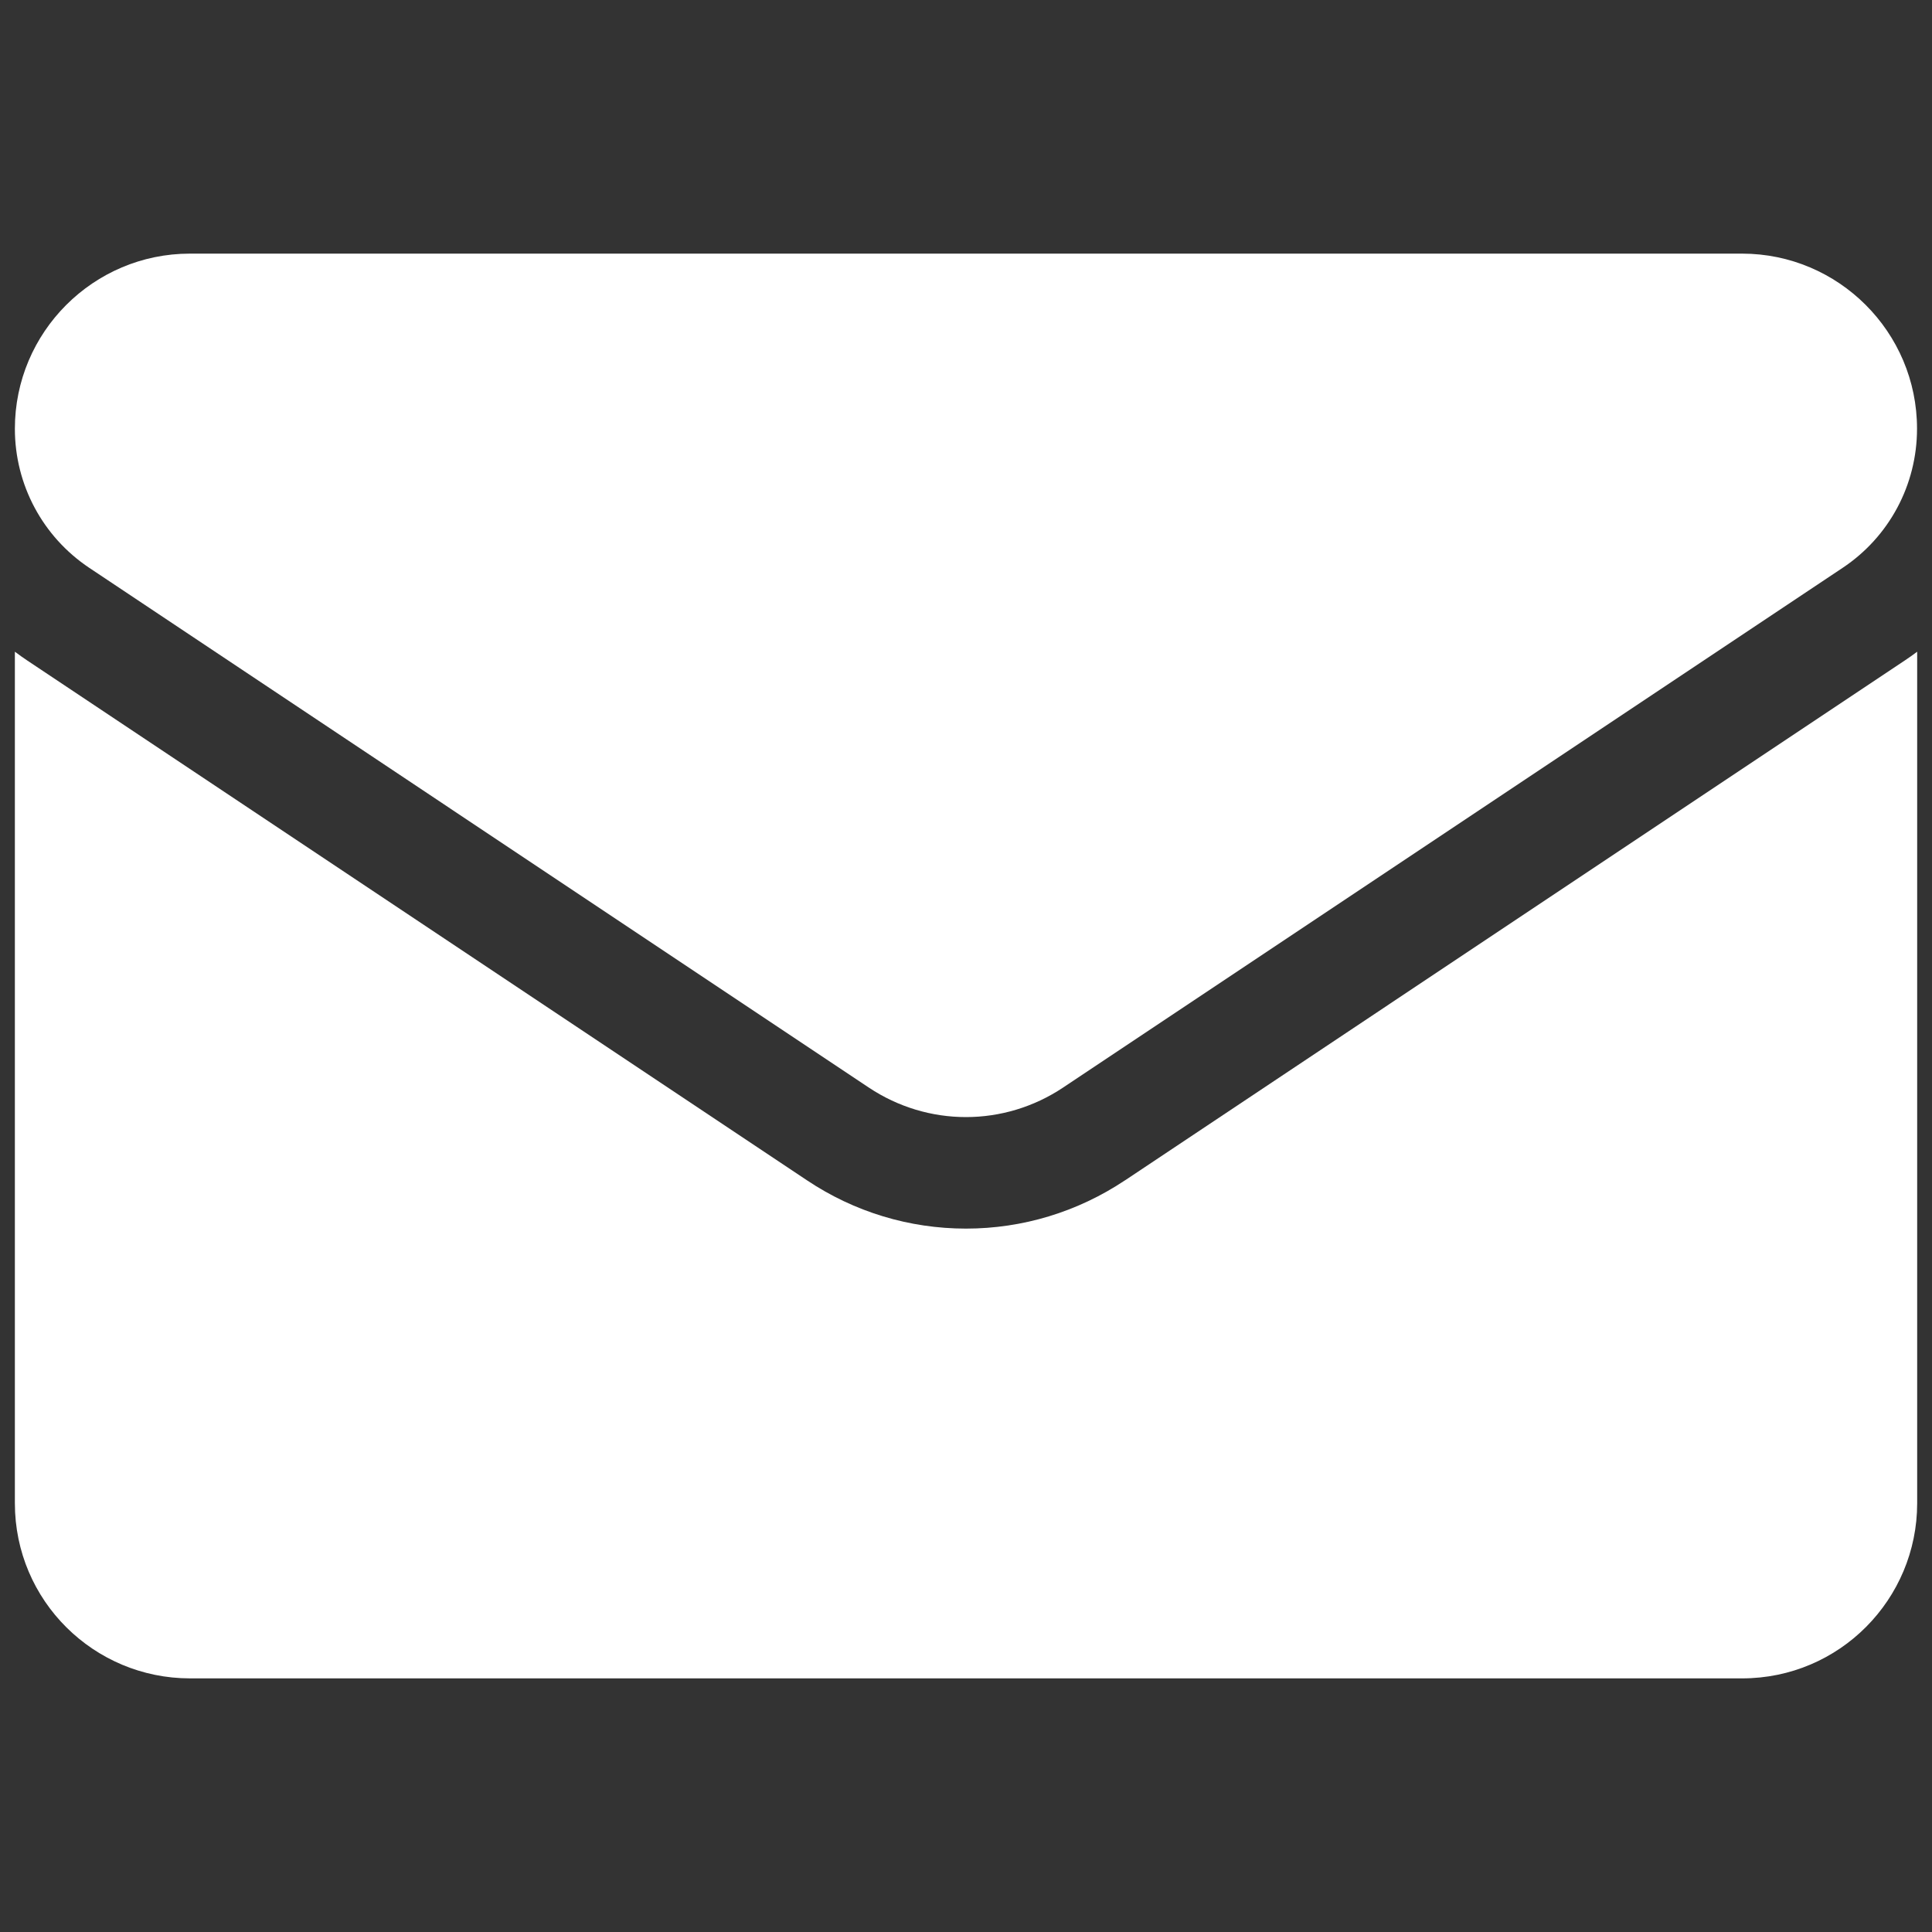 <?xml version="1.0" encoding="UTF-8"?>
<svg id="Layer_1" data-name="Layer 1" xmlns="http://www.w3.org/2000/svg" viewBox="0 0 400 400">
  <rect x="0" y="0" width="400" height="400" fill="#333333" stroke="none"/>
  <defs>
    <style>
      .cls-1 {
        fill: #fff;
      }
    </style>
  </defs>
  <path class="cls-1" d="M232.91,244.38c-9.8,6.53-21.18,9.99-32.91,9.99s-23.12-3.45-32.91-9.99L5.7,136.79c-.9-.6-1.77-1.22-2.62-1.86v176.3c0,20.21,16.4,36.26,36.26,36.26h321.33c20.21,0,36.26-16.4,36.26-36.26v-176.3c-.86.64-1.73,1.27-2.63,1.86l-161.38,107.59Z"/>
  <path class="cls-1" d="M18.5,117.58l161.38,107.59c6.11,4.07,13.11,6.11,20.11,6.11s14-2.04,20.11-6.11l161.38-107.59c9.66-6.43,15.42-17.2,15.42-28.83,0-19.99-16.26-36.24-36.24-36.24H39.32c-19.98,0-36.24,16.26-36.24,36.26,0,11.6,5.77,22.37,15.42,28.81Z"/>
</svg>